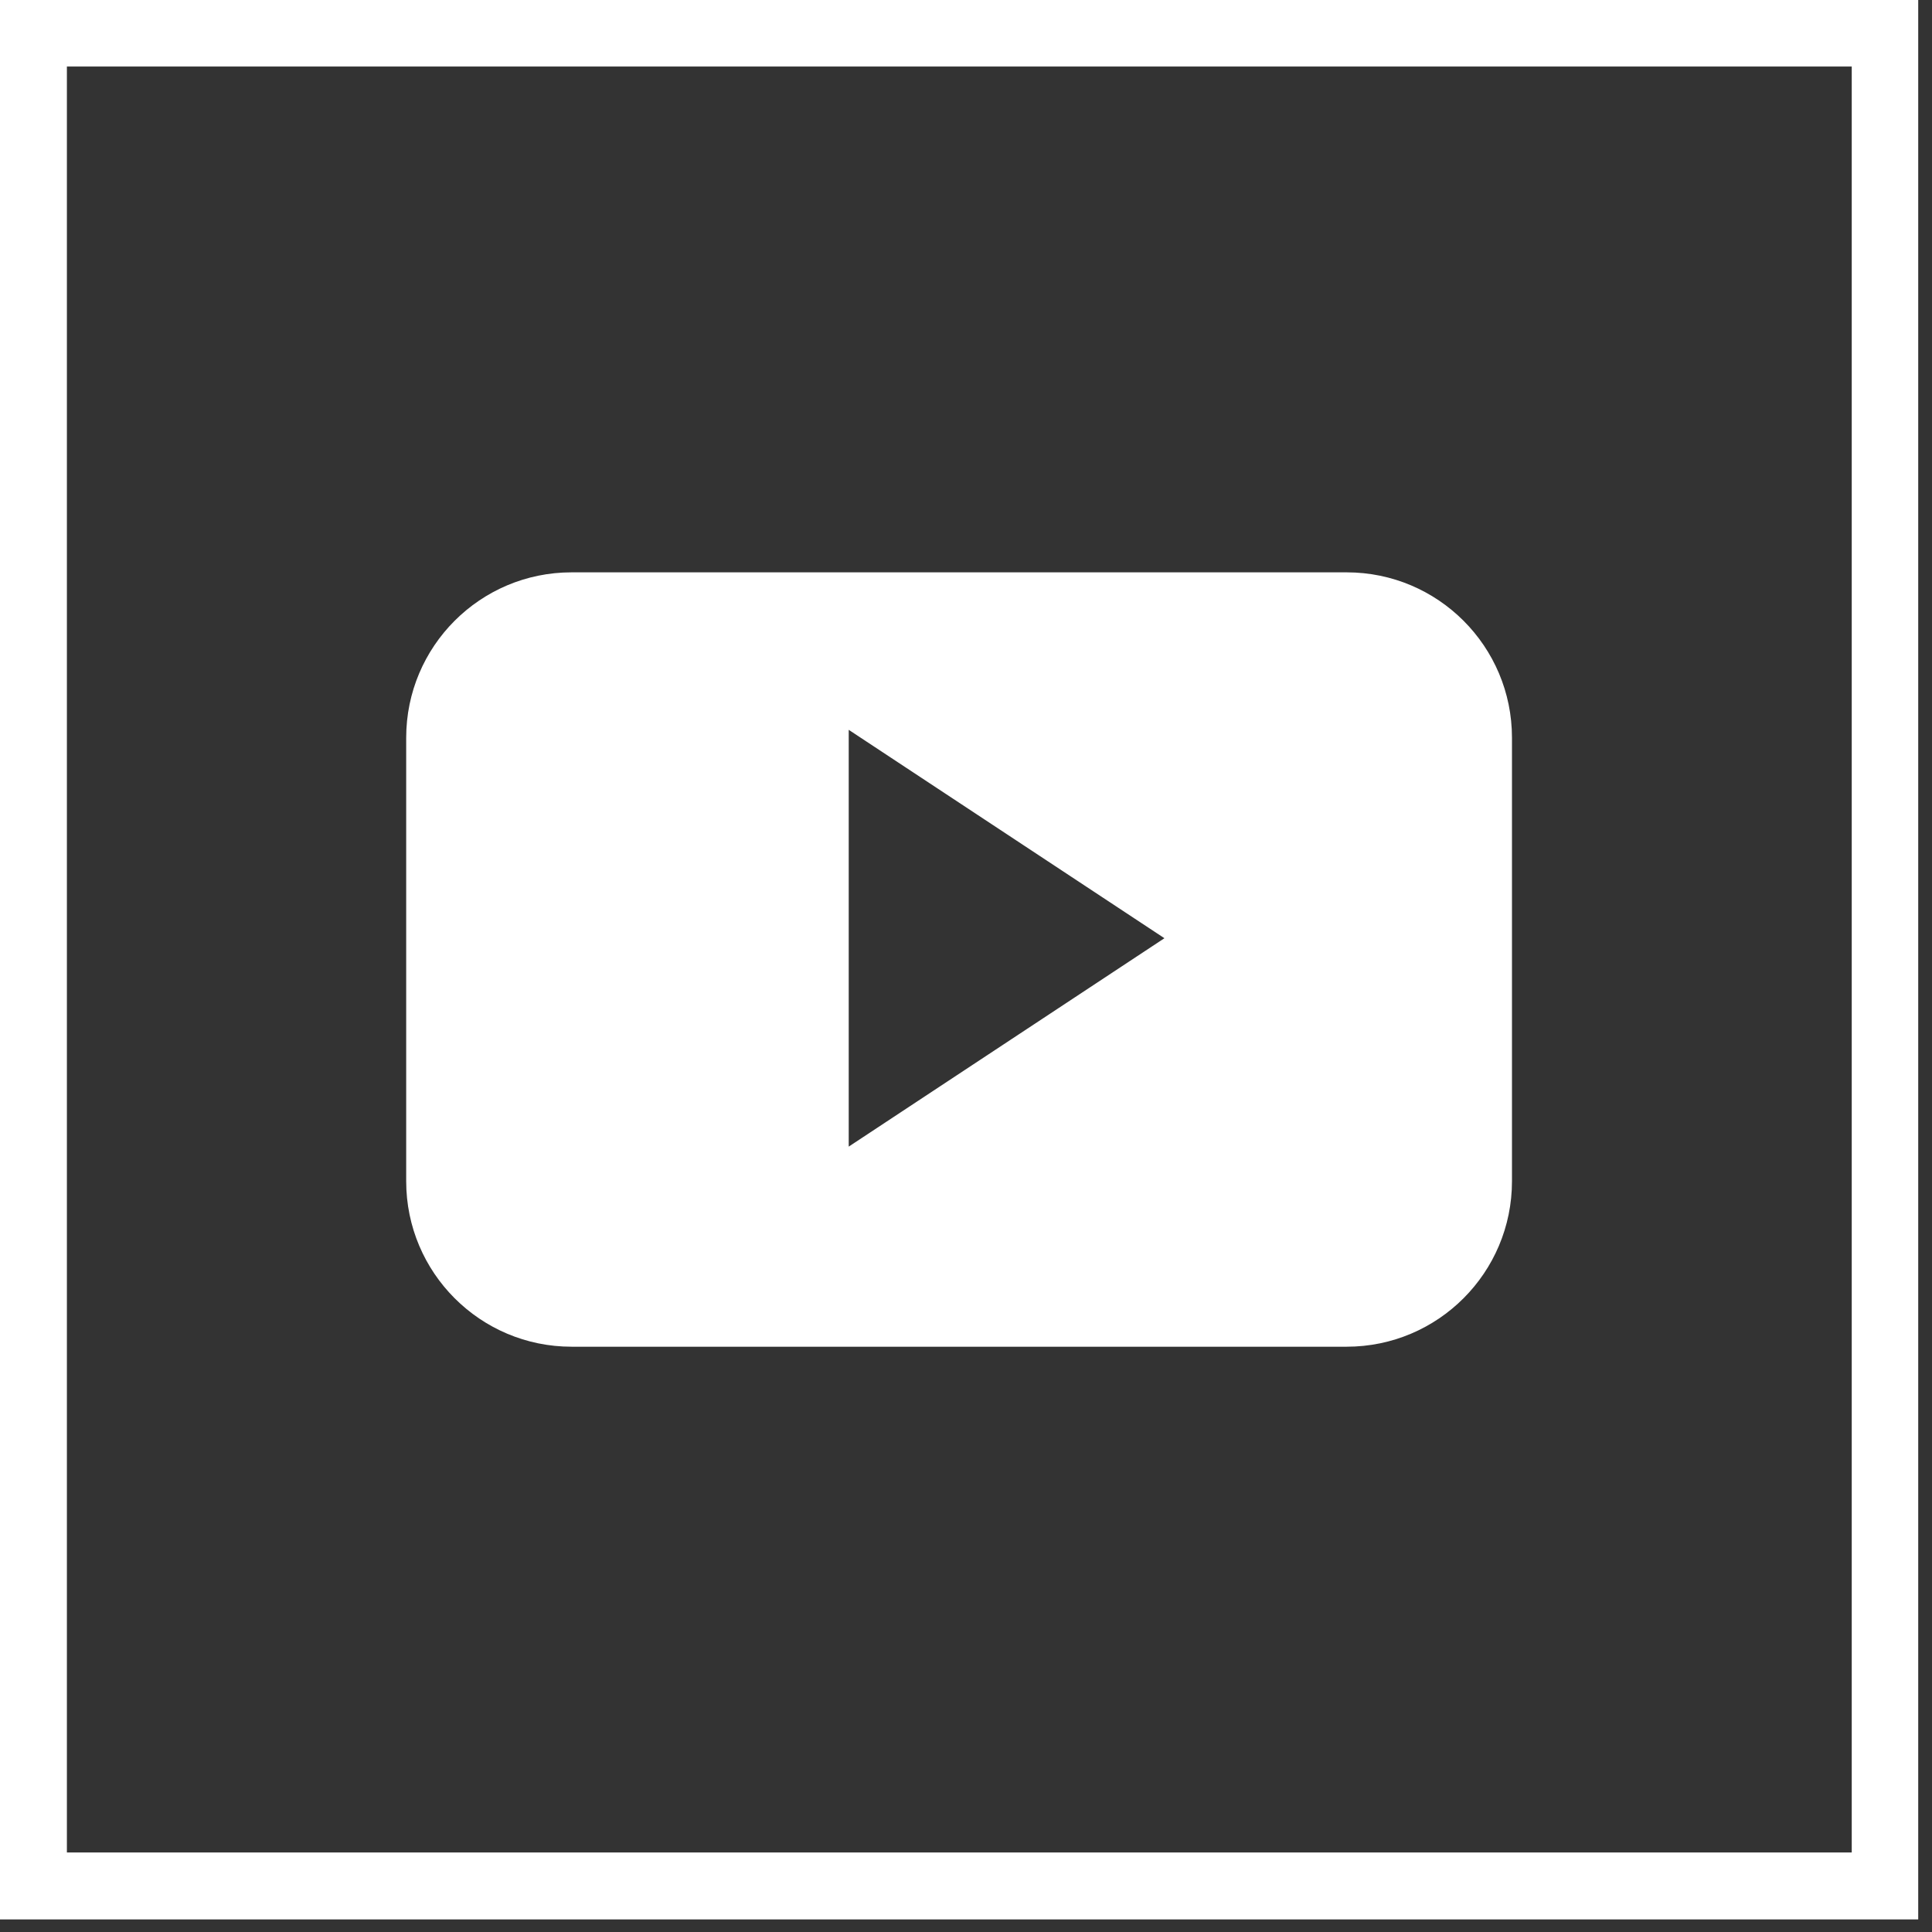 <svg width="37" height="37" viewBox="0 0 37 37" fill="none" xmlns="http://www.w3.org/2000/svg">
<rect x="0" y="0" width="37" height="37" fill="#333333" stroke="none"/>
<path fill-rule="evenodd" clip-rule="evenodd" d="M25.79 10.961C27.539 10.961 28.956 12.379 28.956 14.129V22.622C28.956 24.372 27.539 25.791 25.79 25.791H10.946C9.197 25.791 7.779 24.372 7.779 22.622V14.129C7.779 12.379 9.197 10.961 10.946 10.961H25.79ZM16.254 21.959L22.3 17.968L16.254 13.977V21.959Z" fill="white"/>
<path fill-rule="evenodd" clip-rule="evenodd" d="M36.736 36.759H0V0H36.736V36.759ZM1.281 35.477H35.463V1.274H1.281V35.477Z" fill="white"/>
</svg>
